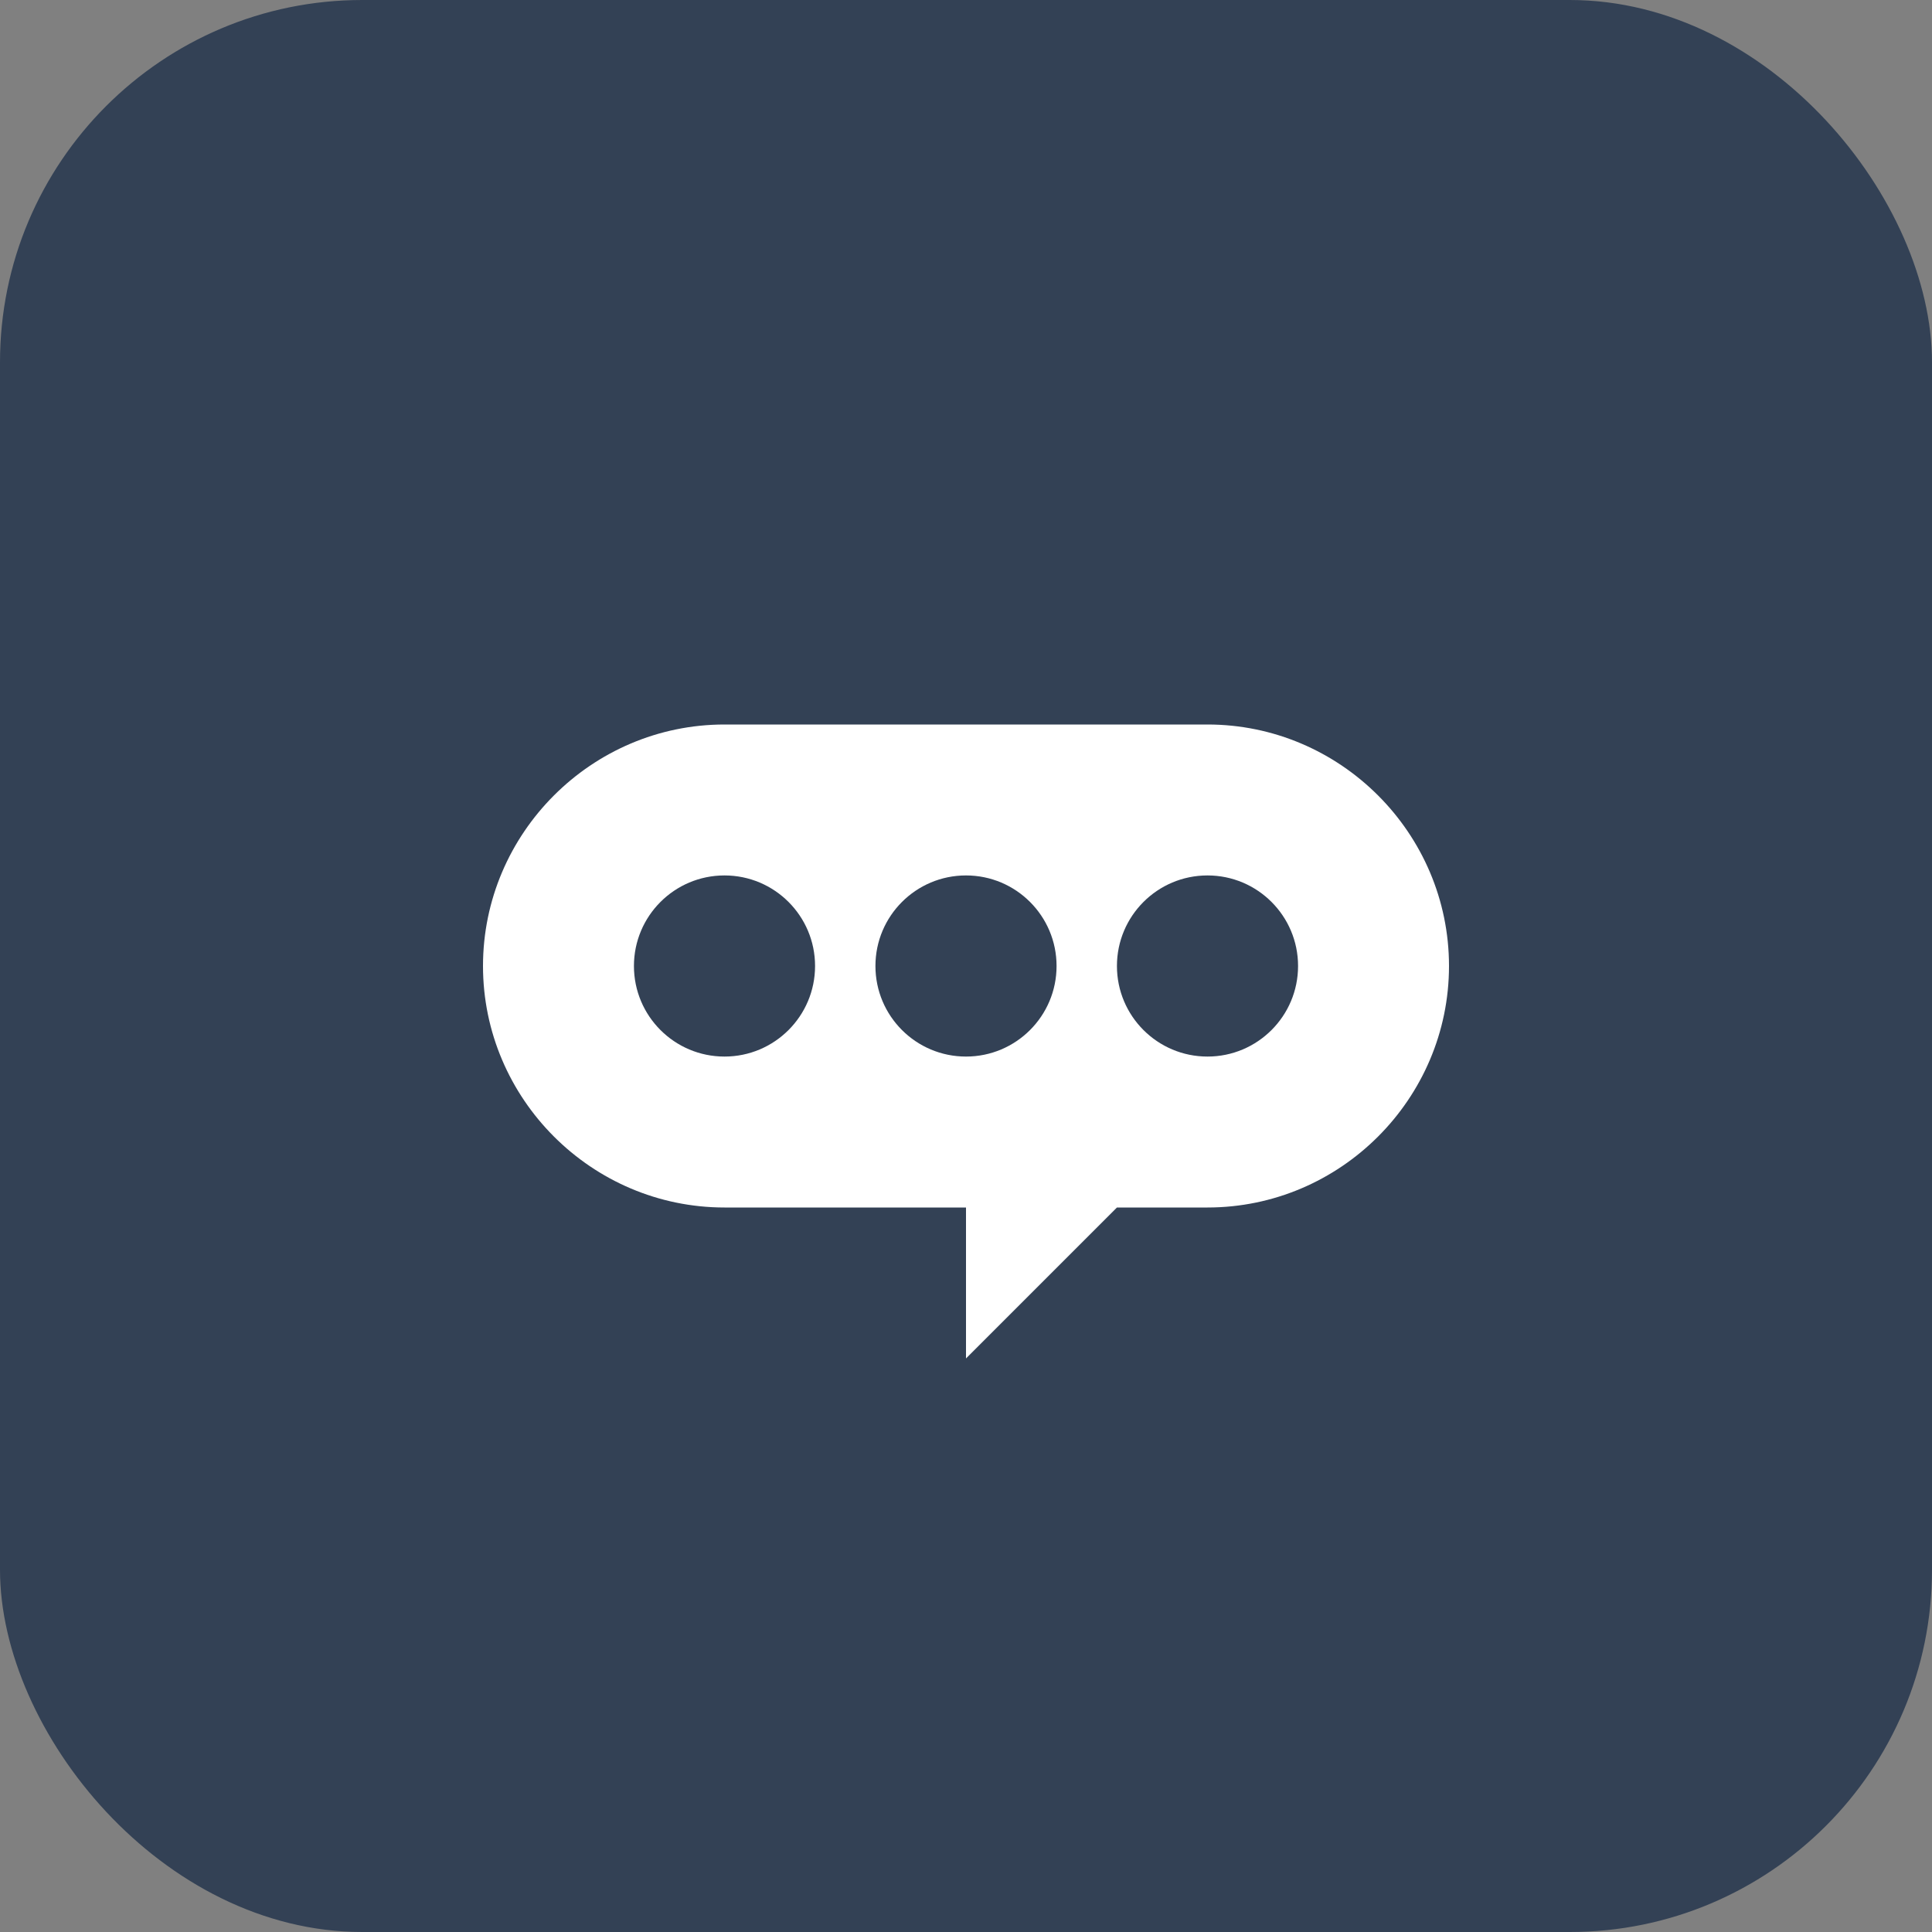 <svg width="32" height="32" viewBox="0 0 32 32" fill="none" xmlns="http://www.w3.org/2000/svg">
  <rect x="0" y="0" width="32" height="32" fill="#808080" stroke="none"/>
  <rect width="32" height="32" rx="6" fill="#334155"/>
  <path d="M20 12c2.2 0 4 1.8 4 4s-1.8 4-4 4h-1.5l-2.5 2.5V20H12c-2.2 0-4-1.8-4-4s1.8-4 4-4h8z" fill="white"/>
  <circle cx="12" cy="16" r="1.5" fill="#334155"/>
  <circle cx="16" cy="16" r="1.5" fill="#334155"/>
  <circle cx="20" cy="16" r="1.5" fill="#334155"/>
</svg>